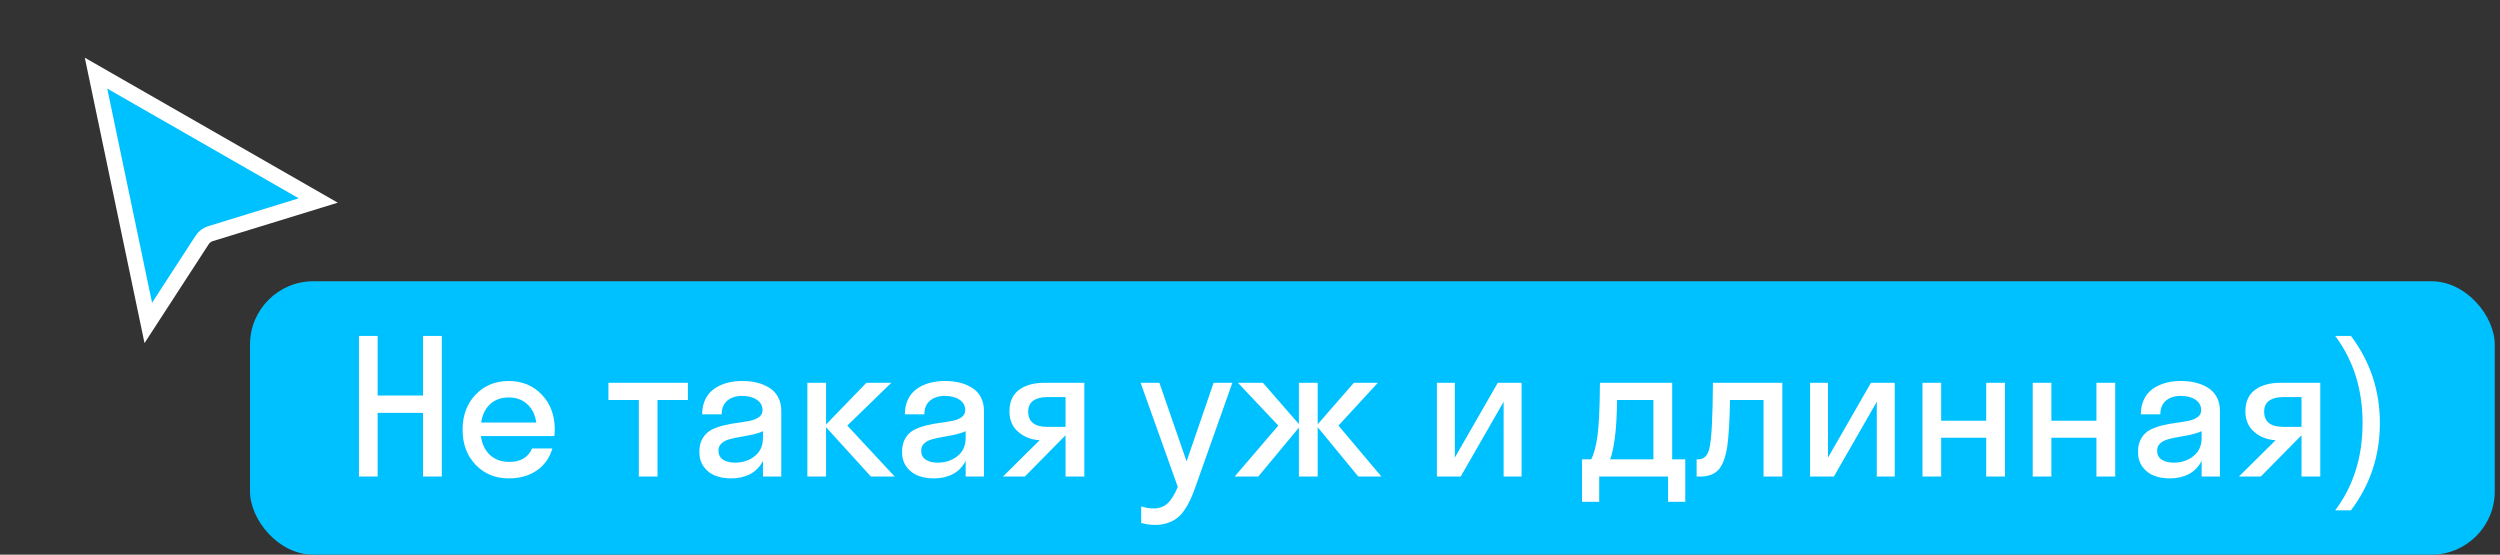 <?xml version="1.0" encoding="UTF-8"?> <svg xmlns="http://www.w3.org/2000/svg" width="320" height="71" viewBox="0 0 320 71" fill="none"><rect x="0" y="0" width="320" height="71" fill="#333333" stroke="none"/> <path d="M18.98 41.336L12.29 9.362L40.738 25.665L26.942 29.909C26.503 30.044 26.126 30.329 25.875 30.715L18.98 41.336Z" fill="#00C1FF" stroke="white" stroke-width="2"></path> <rect x="32" y="36" width="287.328" height="35" rx="8.109" fill="#00C1FF"></rect> <path d="M54.148 61V52.844H48.336V61H45.945V43H48.336V50.629H54.148V43H56.551V61H54.148ZM71.012 55C71.012 55.188 70.996 55.461 70.965 55.82H61.555C61.703 56.867 62.098 57.68 62.738 58.258C63.379 58.836 64.203 59.125 65.211 59.125C66.633 59.125 67.602 58.551 68.117 57.402H70.707C70.34 58.629 69.664 59.574 68.68 60.238C67.703 60.902 66.516 61.234 65.117 61.234C63.406 61.234 61.992 60.652 60.875 59.488C59.766 58.324 59.211 56.828 59.211 55C59.211 53.172 59.766 51.676 60.875 50.512C61.992 49.348 63.406 48.766 65.117 48.766C66.828 48.766 68.238 49.348 69.348 50.512C70.457 51.676 71.012 53.172 71.012 55ZM65.117 50.875C64.148 50.875 63.355 51.16 62.738 51.73C62.121 52.293 61.738 53.078 61.59 54.086H68.644C68.496 53.078 68.109 52.293 67.484 51.73C66.867 51.16 66.078 50.875 65.117 50.875ZM77.879 51.203V49H88.051V51.203H84.16V61H81.769V51.203H77.879ZM97.66 61V58.984C97.277 59.742 96.731 60.309 96.019 60.684C95.309 61.051 94.5 61.234 93.594 61.234C92.852 61.234 92.18 61.121 91.578 60.895C90.984 60.668 90.492 60.293 90.102 59.77C89.711 59.238 89.516 58.594 89.516 57.836C89.516 57.133 89.664 56.543 89.961 56.066C90.258 55.582 90.644 55.223 91.121 54.988C91.598 54.754 92.121 54.57 92.691 54.438C93.269 54.297 93.844 54.191 94.414 54.121C94.992 54.043 95.519 53.957 95.996 53.863C96.473 53.762 96.859 53.602 97.156 53.383C97.453 53.164 97.602 52.871 97.602 52.504C97.602 51.934 97.359 51.488 96.875 51.168C96.391 50.84 95.769 50.676 95.012 50.676C94.207 50.676 93.566 50.879 93.09 51.285C92.613 51.691 92.375 52.273 92.375 53.031H89.879C89.879 52.43 89.973 51.887 90.16 51.402C90.348 50.918 90.602 50.516 90.922 50.195C91.242 49.867 91.621 49.598 92.059 49.387C92.504 49.168 92.969 49.012 93.453 48.918C93.945 48.816 94.465 48.766 95.012 48.766C95.684 48.766 96.309 48.836 96.887 48.977C97.465 49.117 97.992 49.336 98.469 49.633C98.945 49.922 99.32 50.32 99.594 50.828C99.867 51.336 100.004 51.926 100.004 52.598V61H97.66ZM91.965 57.684C91.965 58.184 92.156 58.566 92.539 58.832C92.93 59.09 93.441 59.219 94.074 59.219C95.066 59.219 95.91 58.941 96.606 58.387C97.309 57.824 97.66 57.047 97.66 56.055V55.188C97.309 55.359 96.856 55.508 96.301 55.633C95.746 55.75 95.234 55.848 94.766 55.926C94.297 55.996 93.84 56.094 93.394 56.219C92.957 56.336 92.609 56.516 92.352 56.758C92.094 56.992 91.965 57.301 91.965 57.684ZM111.477 61L105.734 54.684V61H103.344V49H105.734V54.332L110.902 49H114.09L108.453 54.473L114.523 61H111.477ZM123.605 61V58.984C123.223 59.742 122.676 60.309 121.965 60.684C121.254 61.051 120.445 61.234 119.539 61.234C118.797 61.234 118.125 61.121 117.523 60.895C116.93 60.668 116.438 60.293 116.047 59.77C115.656 59.238 115.461 58.594 115.461 57.836C115.461 57.133 115.609 56.543 115.906 56.066C116.203 55.582 116.59 55.223 117.066 54.988C117.543 54.754 118.066 54.57 118.637 54.438C119.215 54.297 119.789 54.191 120.359 54.121C120.938 54.043 121.465 53.957 121.941 53.863C122.418 53.762 122.805 53.602 123.102 53.383C123.398 53.164 123.547 52.871 123.547 52.504C123.547 51.934 123.305 51.488 122.82 51.168C122.336 50.84 121.715 50.676 120.957 50.676C120.152 50.676 119.512 50.879 119.035 51.285C118.559 51.691 118.32 52.273 118.32 53.031H115.824C115.824 52.43 115.918 51.887 116.105 51.402C116.293 50.918 116.547 50.516 116.867 50.195C117.188 49.867 117.566 49.598 118.004 49.387C118.449 49.168 118.914 49.012 119.398 48.918C119.891 48.816 120.41 48.766 120.957 48.766C121.629 48.766 122.254 48.836 122.832 48.977C123.41 49.117 123.938 49.336 124.414 49.633C124.891 49.922 125.266 50.32 125.539 50.828C125.812 51.336 125.949 51.926 125.949 52.598V61H123.605ZM117.91 57.684C117.91 58.184 118.102 58.566 118.484 58.832C118.875 59.09 119.387 59.219 120.02 59.219C121.012 59.219 121.855 58.941 122.551 58.387C123.254 57.824 123.605 57.047 123.605 56.055V55.188C123.254 55.359 122.801 55.508 122.246 55.633C121.691 55.75 121.18 55.848 120.711 55.926C120.242 55.996 119.785 56.094 119.34 56.219C118.902 56.336 118.555 56.516 118.297 56.758C118.039 56.992 117.91 57.301 117.91 57.684ZM129.207 52.645C129.207 52.012 129.32 51.457 129.547 50.98C129.781 50.504 130.105 50.125 130.52 49.844C130.934 49.555 131.398 49.344 131.914 49.211C132.438 49.07 133.008 49 133.625 49H138.793V61H136.391V55.738H136.367L131.176 61H128.375L133.074 56.348C131.996 56.285 131.082 55.93 130.332 55.281C129.582 54.633 129.207 53.754 129.207 52.645ZM134.035 54.637H136.391V50.828H134.035C133.27 50.828 132.672 50.984 132.242 51.297C131.82 51.609 131.609 52.066 131.609 52.668C131.609 53.98 132.418 54.637 134.035 54.637ZM153.008 62.348C152.789 62.973 152.574 63.508 152.363 63.953C152.16 64.406 151.91 64.848 151.613 65.277C151.324 65.707 151.008 66.051 150.664 66.309C150.328 66.574 149.922 66.785 149.445 66.941C148.977 67.106 148.453 67.188 147.875 67.188C147.234 67.188 146.633 67.102 146.07 66.93V64.82C146.633 64.992 147.164 65.078 147.664 65.078C148.398 65.078 148.996 64.859 149.457 64.422C149.926 63.992 150.359 63.293 150.758 62.324L146 49H148.402L151.883 59.055L155.34 49H157.742L153.008 62.348ZM166.262 61V54.73L161.059 61H158.035L163.625 54.473L158.457 49H161.656L166.262 54.285V49H168.664V54.309L173.293 49H176.363L171.324 54.473L176.82 61H173.867L168.664 54.684V61H166.262ZM186.219 49V58.574L191.715 49H194.762V61H192.465V51.426L186.969 61H183.922V49H186.219ZM213.512 64.234V61H204.699V64.234H202.496V58.797H203.668C204.027 58.125 204.297 57.125 204.477 55.797C204.664 54.469 204.77 52.203 204.793 49H214.039V58.797H215.715V64.234H213.512ZM206.715 55.938C206.543 57.234 206.336 58.188 206.094 58.797H211.637V51.203H206.984C206.961 53.141 206.871 54.719 206.715 55.938ZM218.773 57.496C219.07 56.441 219.23 53.609 219.254 49H228.137V61H225.734V51.203H221.445C221.398 53.828 221.277 55.828 221.082 57.203C220.84 58.648 220.449 59.645 219.91 60.191C219.379 60.73 218.609 61 217.602 61H217.168V58.797H217.367C218.086 58.797 218.555 58.363 218.773 57.496ZM233.984 49V58.574L239.48 49H242.527V61H240.23V51.426L234.734 61H231.688V49H233.984ZM254.234 61V56.031H248.469V61H246.078V49H248.469V53.852H254.234V49H256.637V61H254.234ZM268.344 61V56.031H262.578V61H260.188V49H262.578V53.852H268.344V49H270.746V61H268.344ZM281.809 61V58.984C281.426 59.742 280.879 60.309 280.168 60.684C279.457 61.051 278.648 61.234 277.742 61.234C277 61.234 276.328 61.121 275.727 60.895C275.133 60.668 274.641 60.293 274.25 59.77C273.859 59.238 273.664 58.594 273.664 57.836C273.664 57.133 273.812 56.543 274.109 56.066C274.406 55.582 274.793 55.223 275.27 54.988C275.746 54.754 276.27 54.57 276.84 54.438C277.418 54.297 277.992 54.191 278.562 54.121C279.141 54.043 279.668 53.957 280.145 53.863C280.621 53.762 281.008 53.602 281.305 53.383C281.602 53.164 281.75 52.871 281.75 52.504C281.75 51.934 281.508 51.488 281.023 51.168C280.539 50.84 279.918 50.676 279.16 50.676C278.355 50.676 277.715 50.879 277.238 51.285C276.762 51.691 276.523 52.273 276.523 53.031H274.027C274.027 52.43 274.121 51.887 274.309 51.402C274.496 50.918 274.75 50.516 275.07 50.195C275.391 49.867 275.77 49.598 276.207 49.387C276.652 49.168 277.117 49.012 277.602 48.918C278.094 48.816 278.613 48.766 279.16 48.766C279.832 48.766 280.457 48.836 281.035 48.977C281.613 49.117 282.141 49.336 282.617 49.633C283.094 49.922 283.469 50.32 283.742 50.828C284.016 51.336 284.152 51.926 284.152 52.598V61H281.809ZM276.113 57.684C276.113 58.184 276.305 58.566 276.688 58.832C277.078 59.09 277.59 59.219 278.223 59.219C279.215 59.219 280.059 58.941 280.754 58.387C281.457 57.824 281.809 57.047 281.809 56.055V55.188C281.457 55.359 281.004 55.508 280.449 55.633C279.895 55.75 279.383 55.848 278.914 55.926C278.445 55.996 277.988 56.094 277.543 56.219C277.105 56.336 276.758 56.516 276.5 56.758C276.242 56.992 276.113 57.301 276.113 57.684ZM287.41 52.645C287.41 52.012 287.523 51.457 287.75 50.98C287.984 50.504 288.309 50.125 288.723 49.844C289.137 49.555 289.602 49.344 290.117 49.211C290.641 49.07 291.211 49 291.828 49H296.996V61H294.594V55.738H294.57L289.379 61H286.578L291.277 56.348C290.199 56.285 289.285 55.93 288.535 55.281C287.785 54.633 287.41 53.754 287.41 52.645ZM292.238 54.637H294.594V50.828H292.238C291.473 50.828 290.875 50.984 290.445 51.297C290.023 51.609 289.812 52.066 289.812 52.668C289.812 53.98 290.621 54.637 292.238 54.637ZM304.625 54.156C304.625 58.328 303.391 62.051 300.922 65.324H298.906C301.242 62.207 302.41 58.484 302.41 54.156C302.41 49.836 301.242 46.117 298.906 43H300.922C303.391 46.273 304.625 49.992 304.625 54.156Z" fill="white"></path> </svg> 
